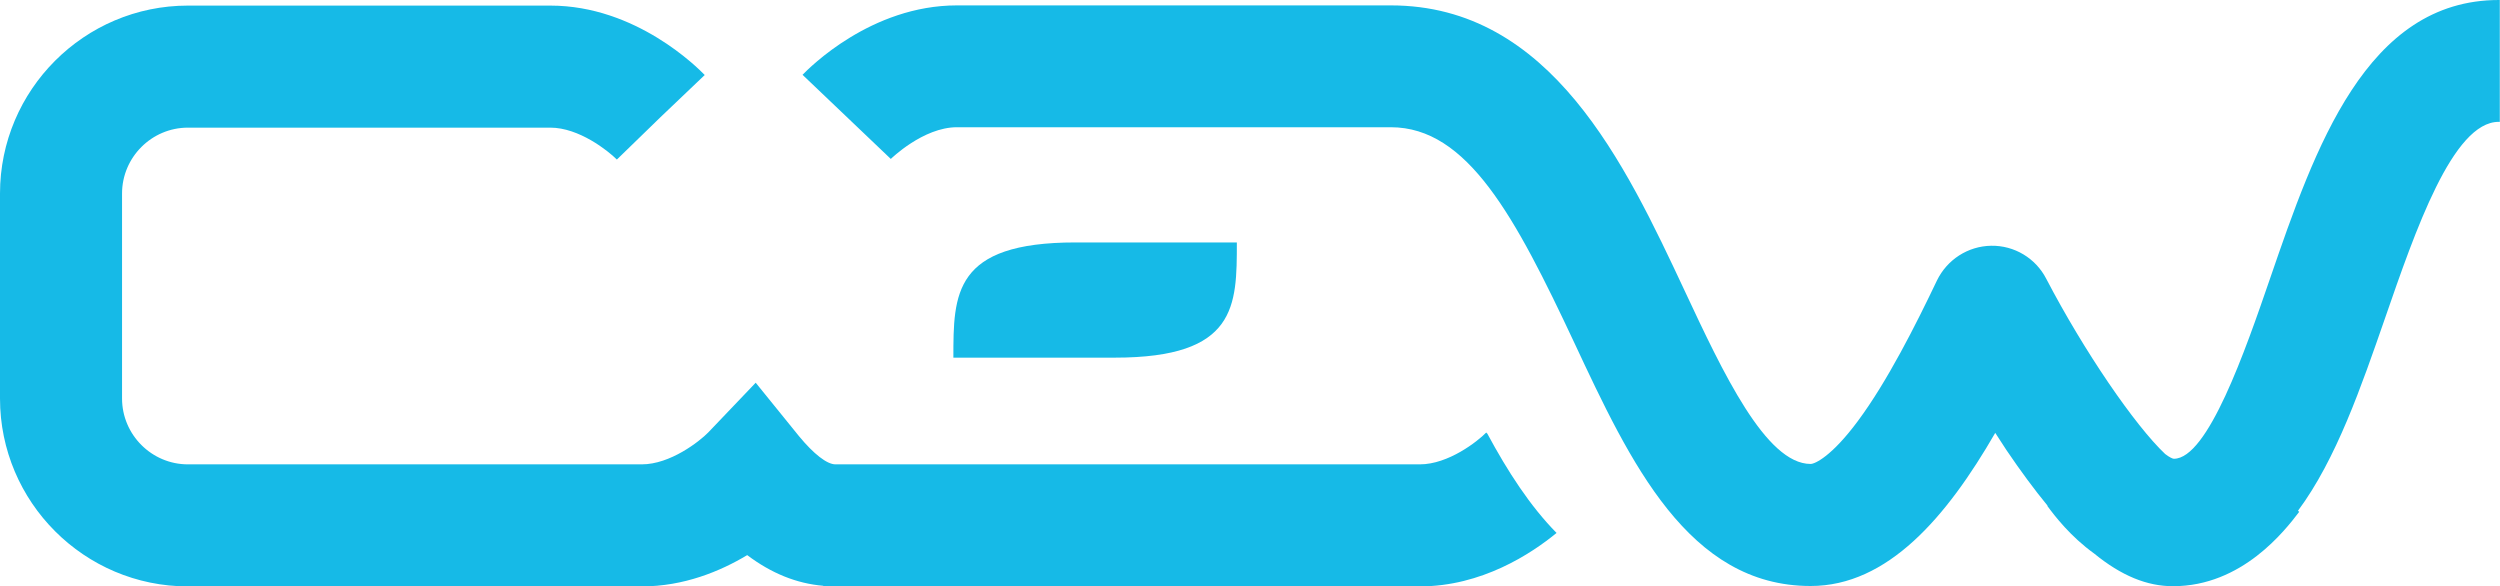 <?xml version="1.0" encoding="UTF-8"?>
<svg id="Calque_2" data-name="Calque 2" xmlns="http://www.w3.org/2000/svg" viewBox="0 0 120.65 28.3">
  <defs>
    <style>
      .cls-1 {
        fill: #16bae7;
      }
    </style>
  </defs>
  <g id="Calque_1-2" data-name="Calque 1">
    <g>
      <path class="cls-1" d="M59.69,11.7h-7.79c-5.89,0-5.89,2.49-5.89,5.56h7.79c5.89,0,5.89-2.49,5.89-5.56"/>
      <path class="cls-1" d="M71.73,20.87c-.42.43-1.83,1.54-3.21,1.54h-28.2c-.41,0-1.05-.5-1.76-1.36l-2.09-2.58-2.29,2.4c-.42.43-1.83,1.54-3.21,1.54H9.07c-1.75,0-3.18-1.43-3.18-3.18v-9.89c0-1.75,1.43-3.18,3.18-3.18h17.49c1.38,0,2.78,1.11,3.21,1.54l2.11-2.05,2.13-2.03c-.33-.34-3.31-3.35-7.45-3.35H9.07C4.07.27,0,4.34,0,9.34v9.89c0,5,4.07,9.07,9.07,9.07h21.9c2.03,0,3.79-.73,5.09-1.51,1.17.88,2.38,1.37,3.67,1.48v.03h28.78c3,0,5.39-1.58,6.61-2.58-1.28-1.3-2.36-2.97-3.34-4.79l-.06-.06Z"/>
      <path class="cls-1" d="M120.6,0c-6.41,0-8.88,7.14-11.05,13.45-1.19,3.46-3,8.69-4.64,8.69-.05,0-.2-.06-.42-.23-1.46-1.38-3.91-4.95-5.74-8.46-.51-.99-1.54-1.61-2.66-1.59-1.12.02-2.12.67-2.61,1.67-1.03,2.16-2.4,4.88-3.82,6.79-1.26,1.7-2.07,2.07-2.28,2.07-2.16,0-4.24-4.43-6.07-8.34-2.88-6.15-6.47-13.79-14.19-13.79h-20.94c-4.14,0-7.12,3.01-7.45,3.35l4.26,4.06s1.56-1.53,3.19-1.53h20.94c3.7,0,6,4.31,8.86,10.41,2.7,5.77,5.5,11.73,11.4,11.73,3.72,0,6.56-3.32,8.91-7.39.18.27.36.55.54.83.69,1.02,1.35,1.91,1.99,2.69h-.02c.36.49,1.12,1.48,2.26,2.3,1.32,1.08,2.56,1.58,3.81,1.58,3.34,0,5.41-2.7,6.09-3.59l-.06-.05c1.85-2.49,3.06-6.01,4.2-9.29,1.46-4.22,3.27-9.48,5.49-9.48.02,0,.03,0,.05,0V0s-.03,0-.05,0"/>
    </g>
  </g>
</svg>